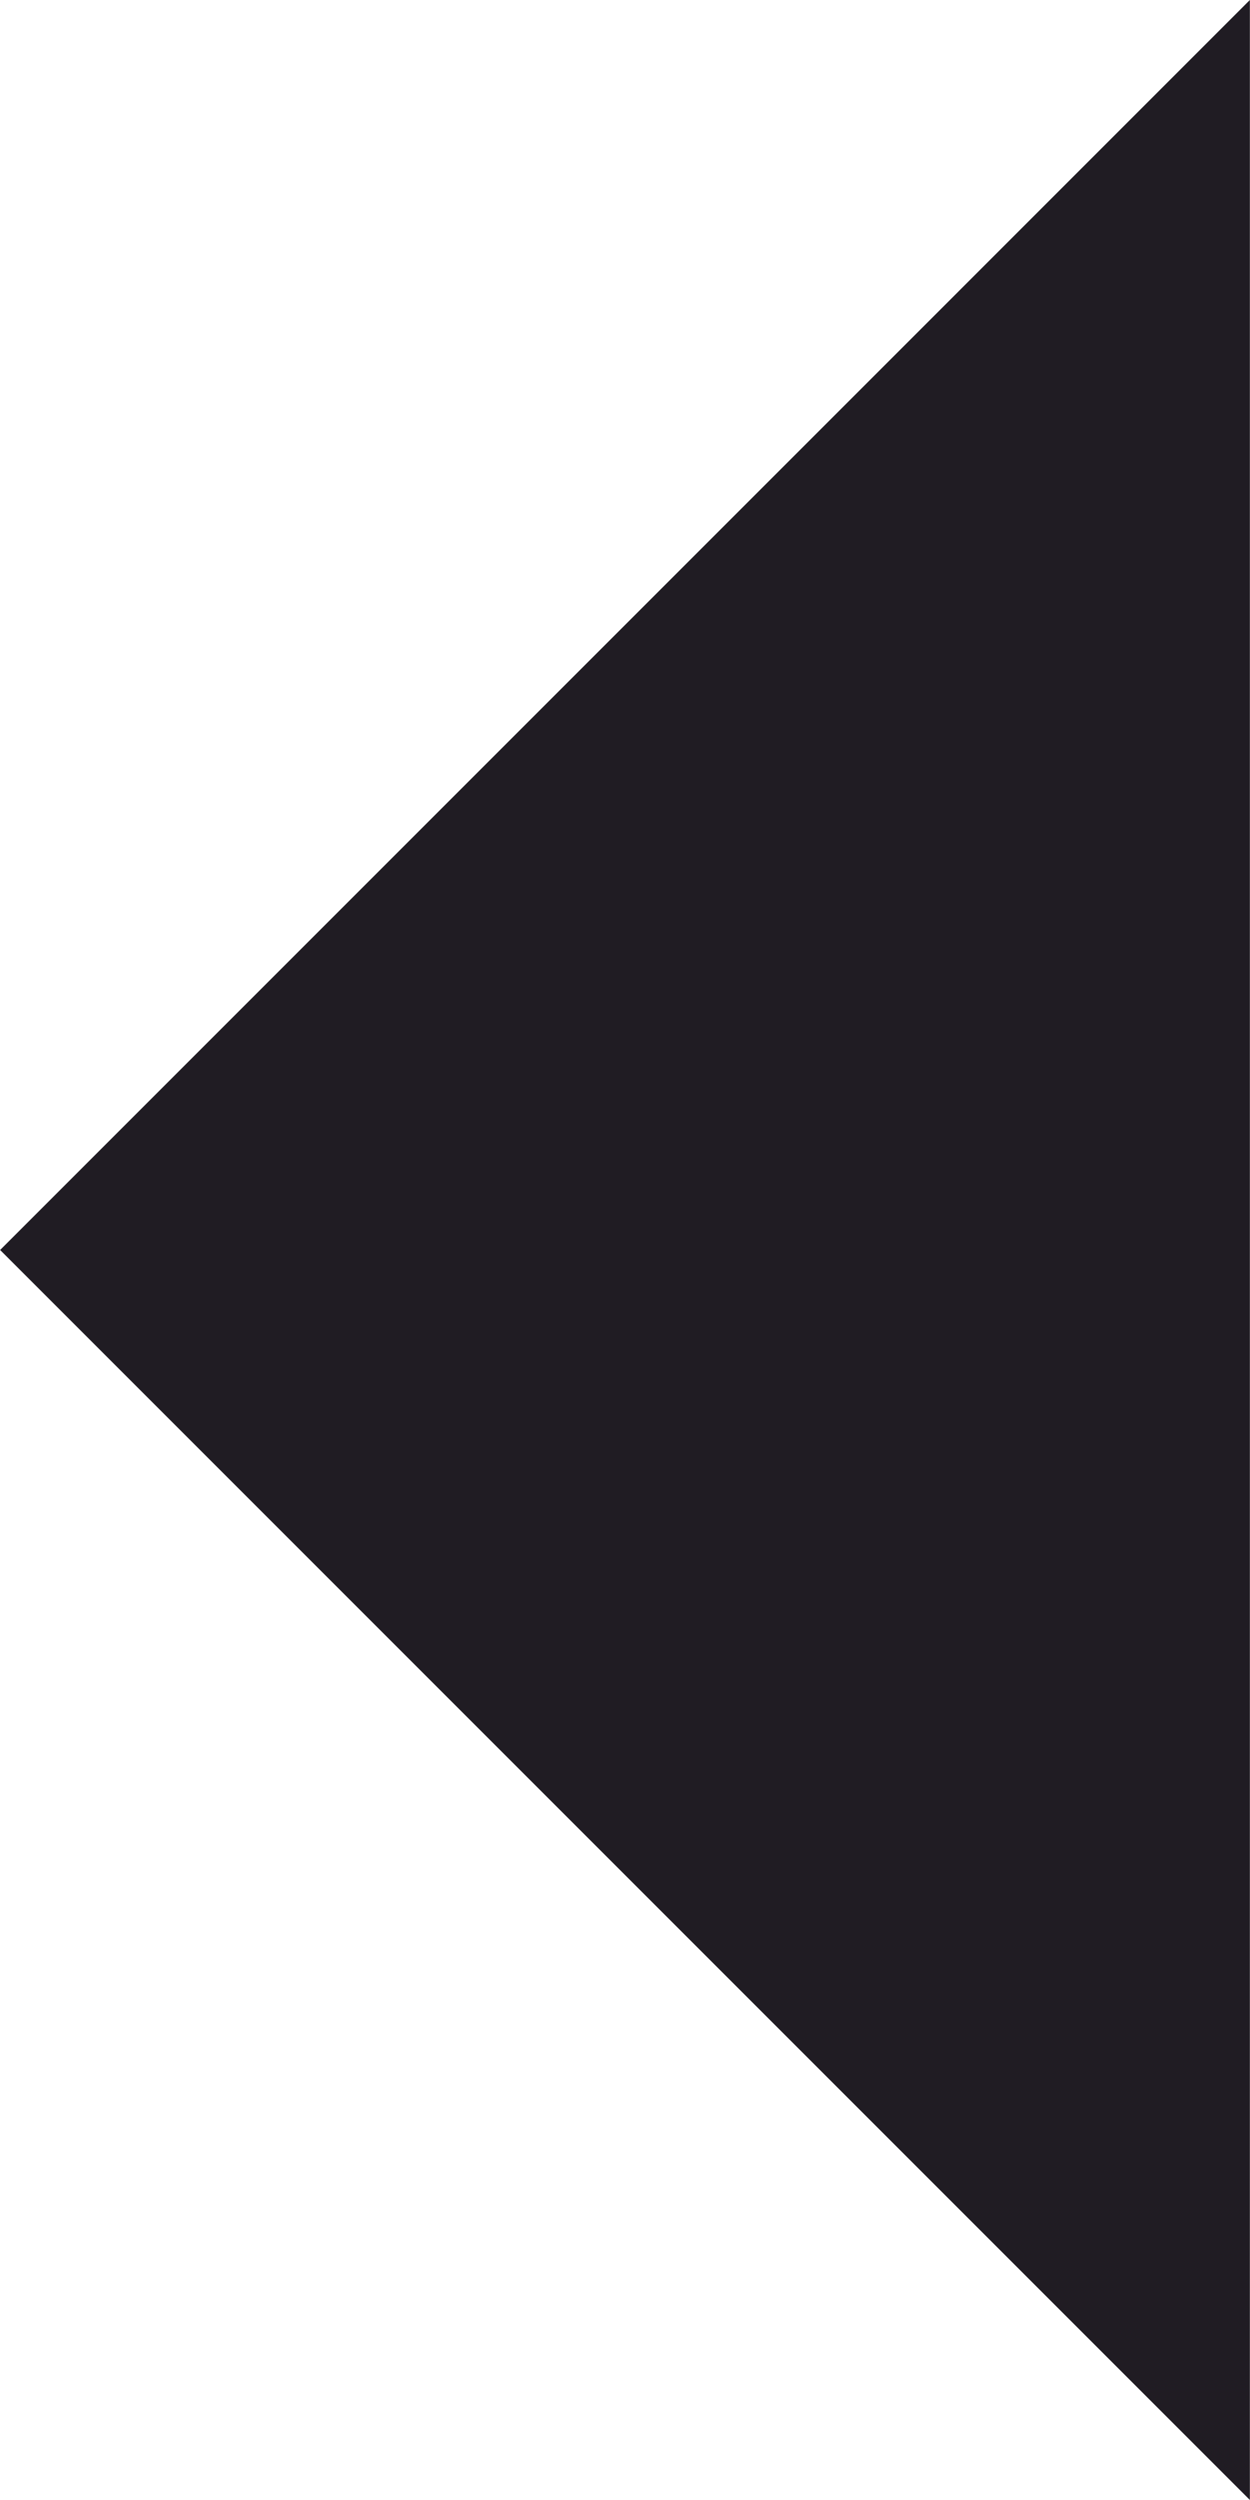 <?xml version="1.0" encoding="UTF-8"?> <!-- Creator: CorelDRAW X6 --> <svg xmlns="http://www.w3.org/2000/svg" xmlns:xlink="http://www.w3.org/1999/xlink" xml:space="preserve" width="2.37mm" height="4.739mm" style="shape-rendering:geometricPrecision; text-rendering:geometricPrecision; image-rendering:optimizeQuality; fill-rule:evenodd; clip-rule:evenodd" viewBox="0 0 4541 9082"> <defs> <style type="text/css"> <![CDATA[ .fil0 {fill:#201C23} ]]> </style> </defs> <g id="Слой_x0020_1">  <polygon class="fil0" points="0,4541 4541,0 4541,9082 "></polygon> </g> </svg> 